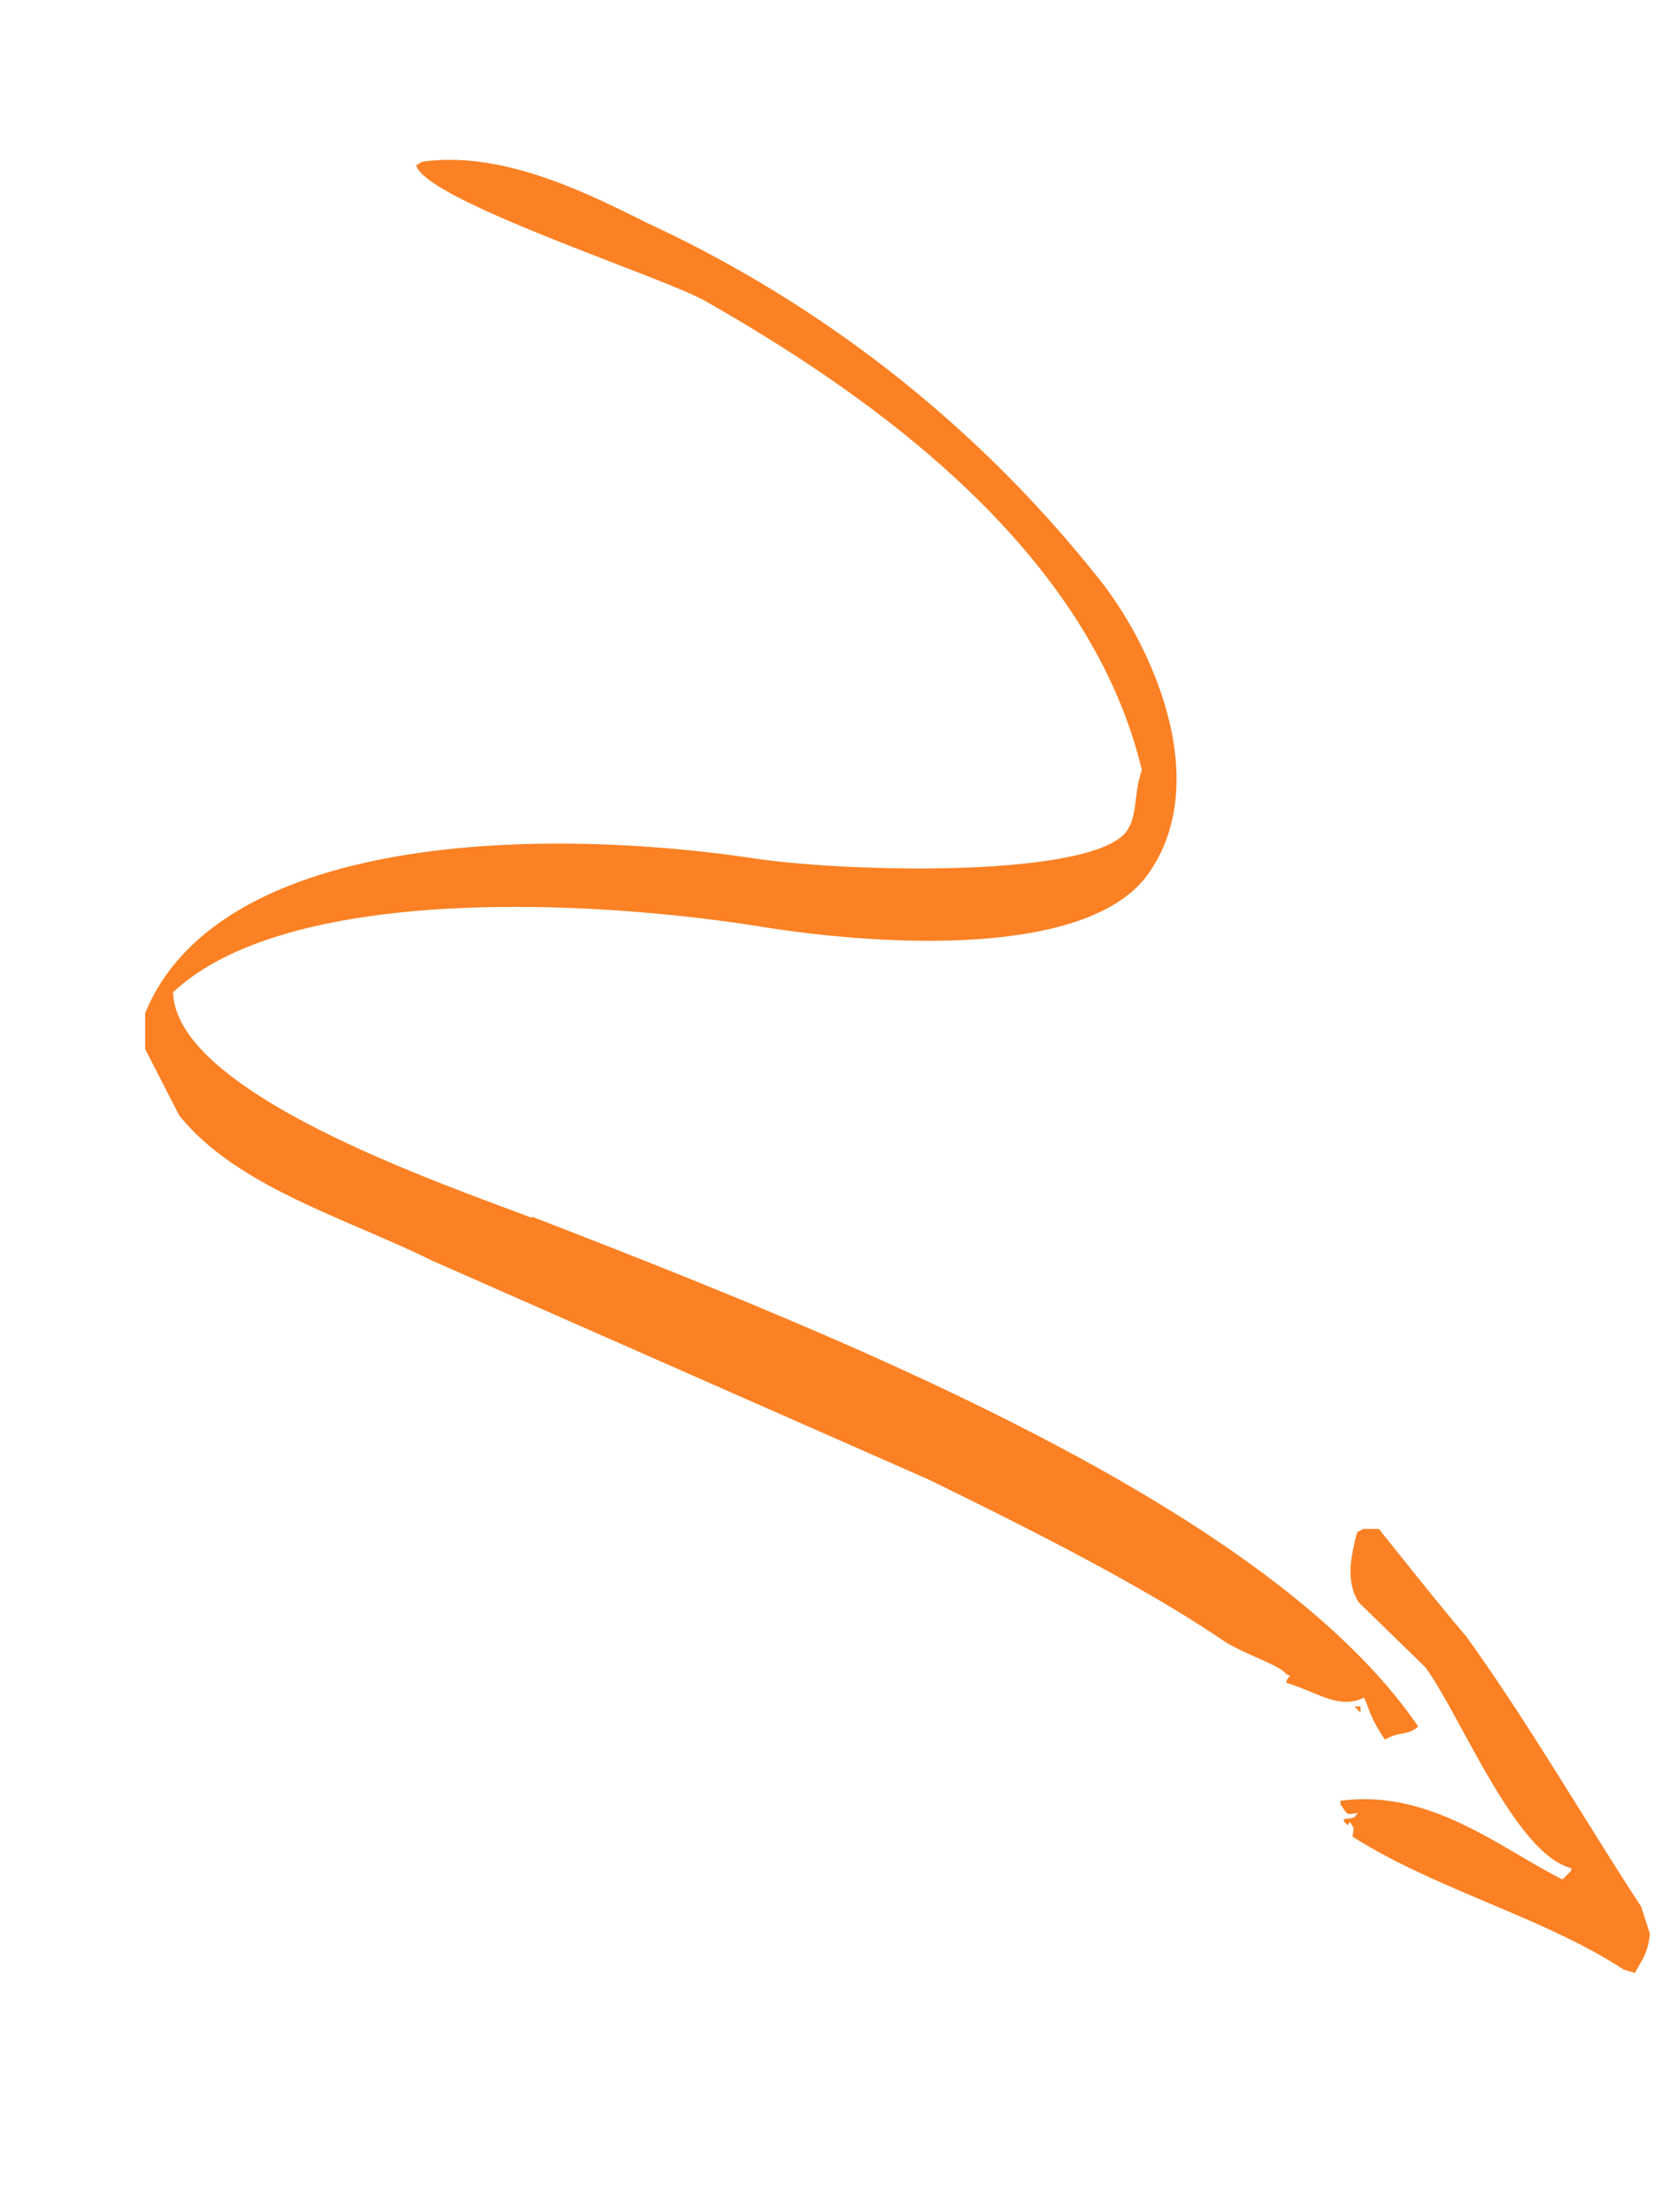 <svg xmlns="http://www.w3.org/2000/svg" viewBox="0 0 191 253"><path d="M188.7 221.2l-1-3.1c-6.1-9.3-13-21.2-20-30.9-3.4-4-6.7-8.2-10-12.3h-1.8l-.7.4c-.6 2.5-1.4 5.4.2 8l7.6 7.4c4 5.4 10.3 21.4 16.7 23v.3l-1 1c-7-3.5-15.1-10.4-25.4-9v.4c.9 1.2.5 1.2 2 1-.6.7-.3.5-1.6.7v.3c.6.4.3.6.7 0 .6 1 .4.6.3 1.7 9.4 6 21.8 9.2 31 15.2l1.3.4c.6-1.3 1.5-2.1 1.7-4.5M60.8 139.3c-10.5-4-40.7-14.3-41-25.8C33.2 101 68.4 103 87 106c14.3 2.3 37.5 3.5 44.3-6 7.2-10.1 1.1-24.9-5-33A142 142 0 0074 25.5c-6.8-3.4-16.5-8.3-25.7-7l-.7.4c1 4 28 12.7 33 15.5 19.7 11.2 44 28.7 50 53.7-1 2.7-.4 5.5-2 7.3-4.8 5-31.5 4.4-42.3 2.8-24.7-3.7-61.3-2.8-69.7 17.7v4.1l3.9 7.6c6.6 8.2 19 11.7 28.9 16.6l56.7 25c12.3 6 24.9 12.4 34 18.6 2.4 1.5 6.3 2.7 7 3.7.9.4.2 0 0 1 3.7 1.1 6 3.1 8.9 1.7.6 1.1.5 2 2.4 4.8 1.7-1 2.6-.4 3.8-1.5-17.2-25.2-66.2-44.7-101.3-58.3m94 56l.7.7v-.7h-.6" fill="#fb8124" fill-rule="evenodd"/></svg>